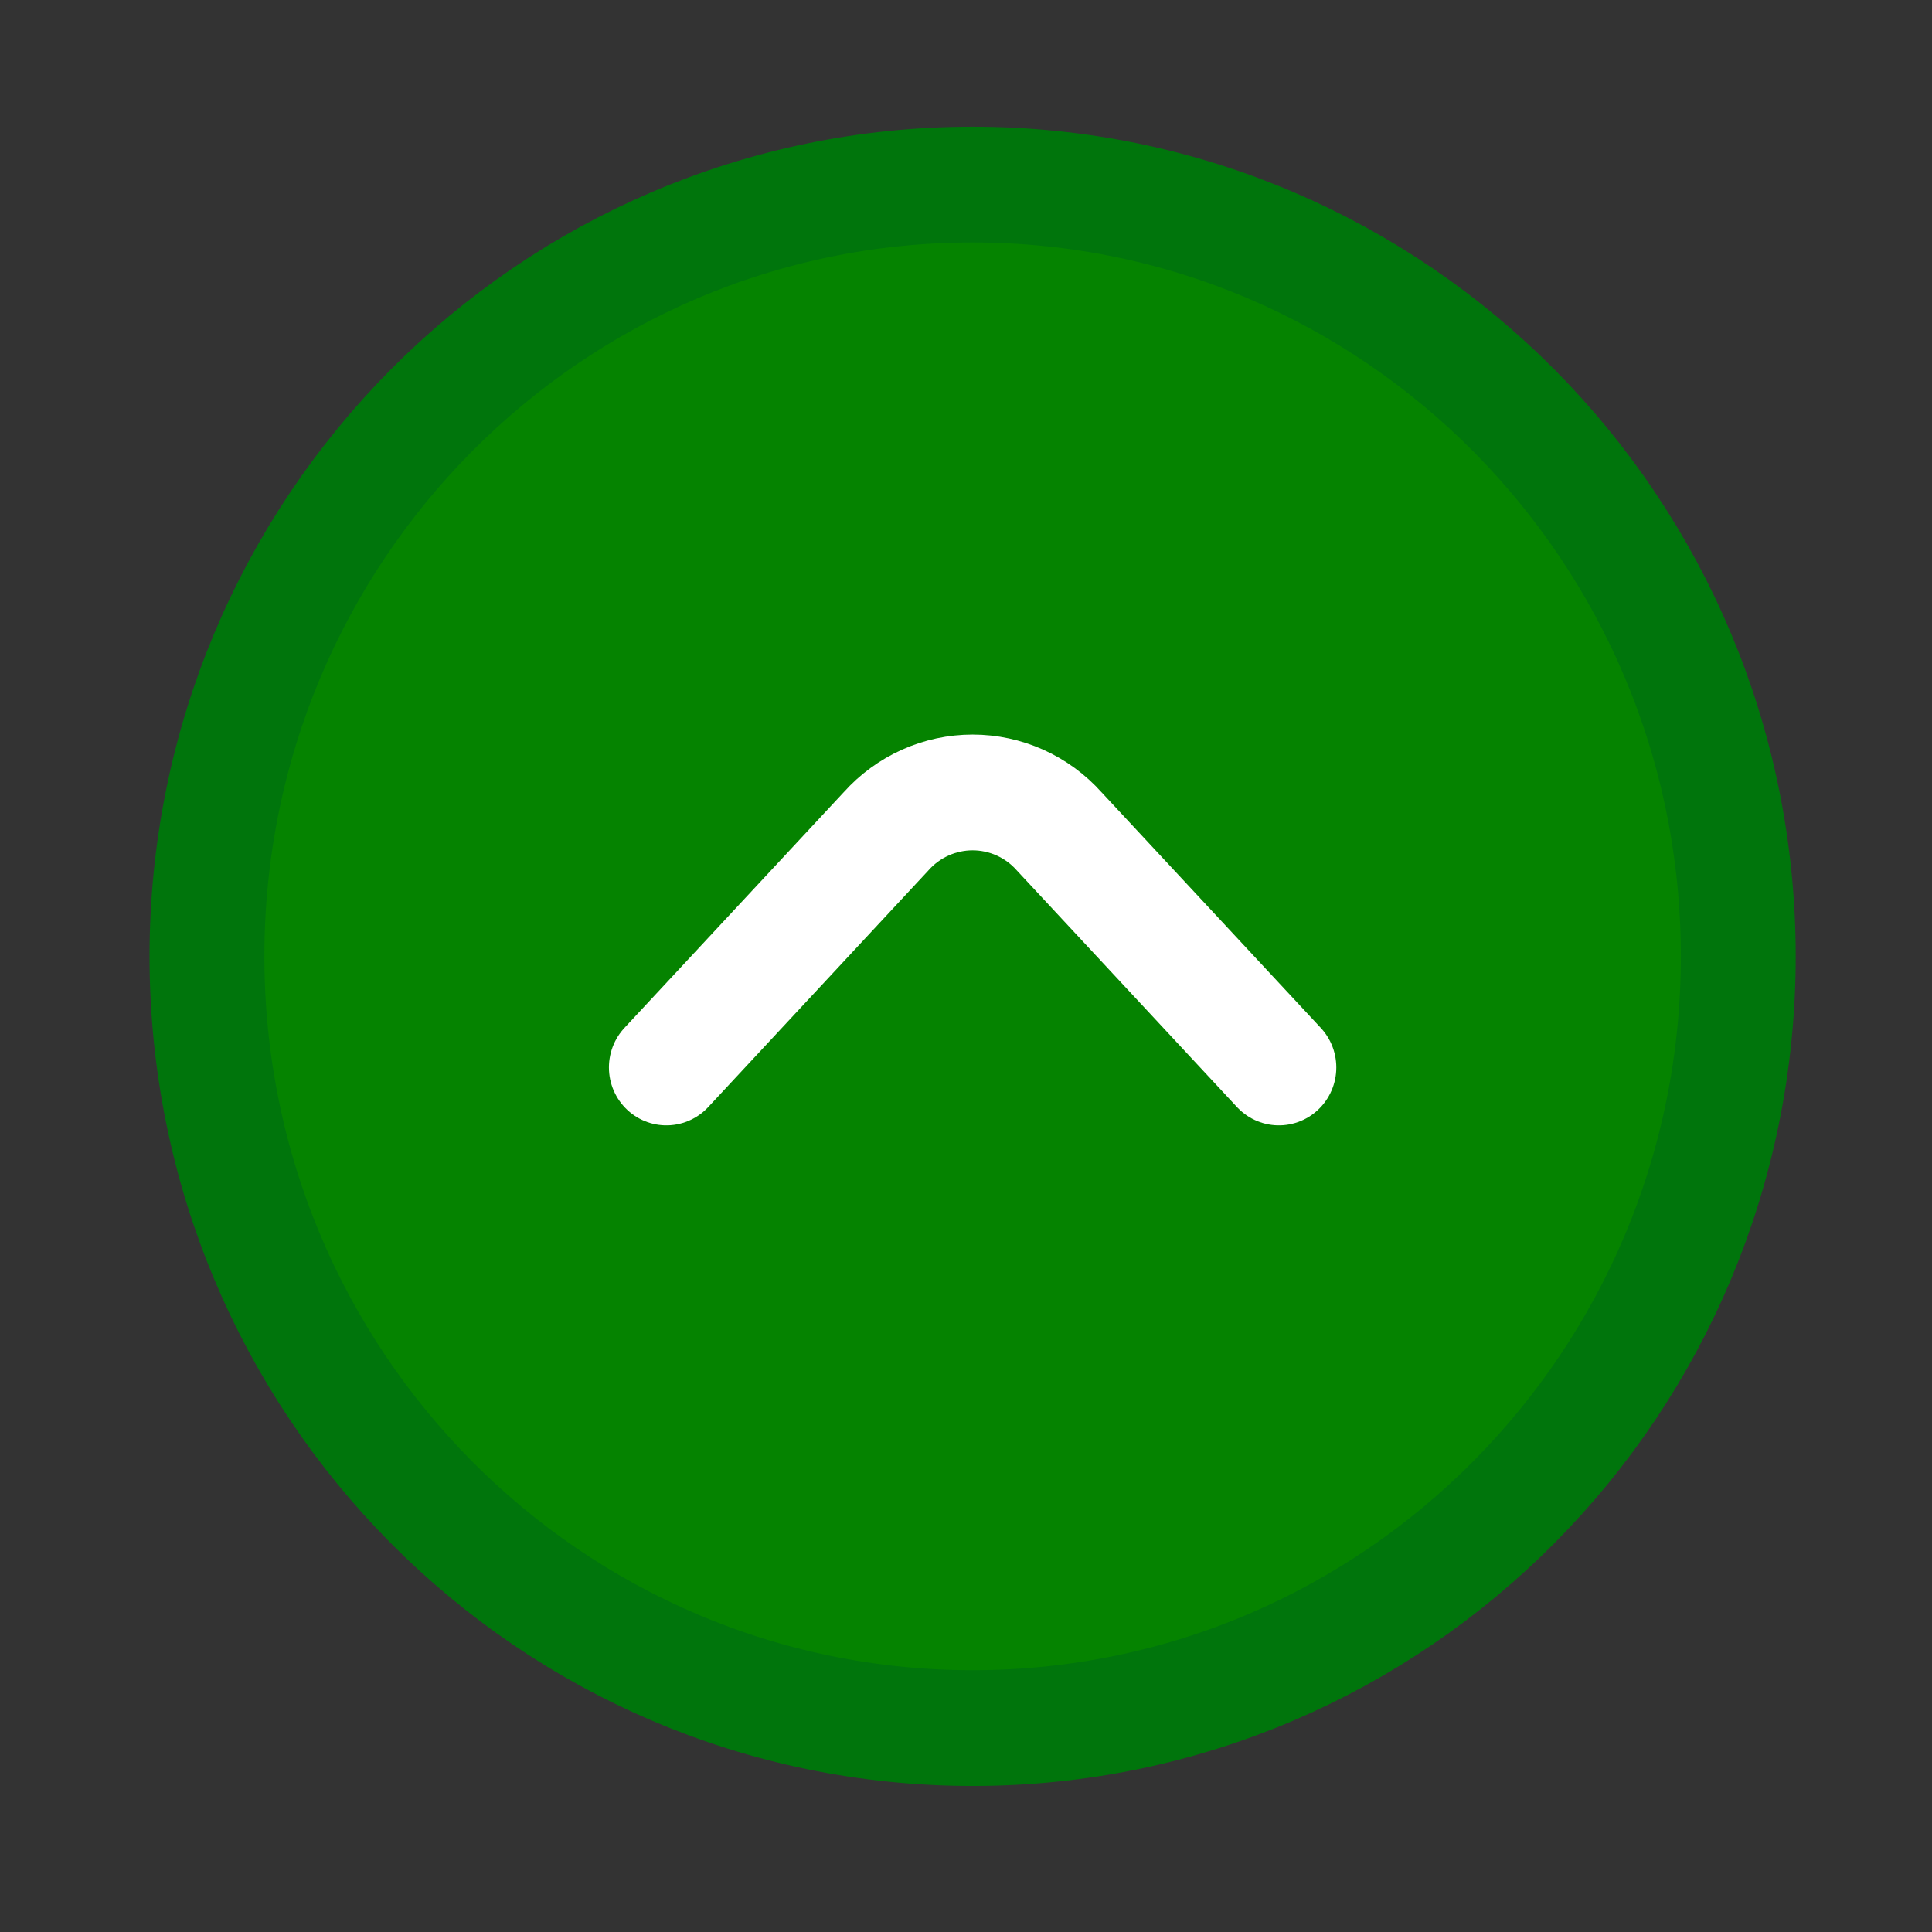 <?xml version="1.0" encoding="UTF-8" standalone="no"?>
<!DOCTYPE svg PUBLIC "-//W3C//DTD SVG 1.1//EN" "http://www.w3.org/Graphics/SVG/1.1/DTD/svg11.dtd">
<svg width="100%" height="100%" viewBox="0 0 40 40" version="1.1" xmlns="http://www.w3.org/2000/svg" xmlns:xlink="http://www.w3.org/1999/xlink" xml:space="preserve" xmlns:serif="http://www.serif.com/" style="fill-rule:evenodd;clip-rule:evenodd;stroke-linecap:round;stroke-linejoin:round;">
    <rect x="0" y="0" width="40" height="40" fill="#333333" stroke="none"/>
    <g transform="matrix(1,0,0,1,-1320,-2470.93)">
        <g transform="matrix(2.914,0,0,2.628,0,1490.93)">
            <g transform="matrix(0.017,0,0,0.019,459.896,380.49)">
                <g transform="matrix(1,0,0,1,-400,-400)">
                    <g transform="matrix(1.304,0,0,1.333,-213.043,-126.667)">
                        <ellipse cx="470" cy="395" rx="230" ry="225" style="fill:rgb(5,131,0);"/>
                    </g>
                    <path d="M400,717.437C576.73,717.437 720,574.17 720,397.437C720,220.706 576.73,77.437 400,77.437C223.269,77.437 80,220.706 80,397.437C80,574.17 223.269,717.437 400,717.437Z" style="fill:none;fill-rule:nonzero;stroke:rgb(0,117,12);stroke-width:48px;"/>
                    <path d="M272,443.517L363.84,345.6C368.4,340.531 373.978,336.477 380.208,333.702C386.435,330.928 393.181,329.491 400,329.491C406.819,329.491 413.565,330.928 419.792,333.702C426.022,336.477 431.6,340.531 436.16,345.6L528,443.517" style="fill:none;fill-rule:nonzero;stroke:white;stroke-width:48px;"/>
                </g>
            </g>
        </g>
    </g>
</svg>
